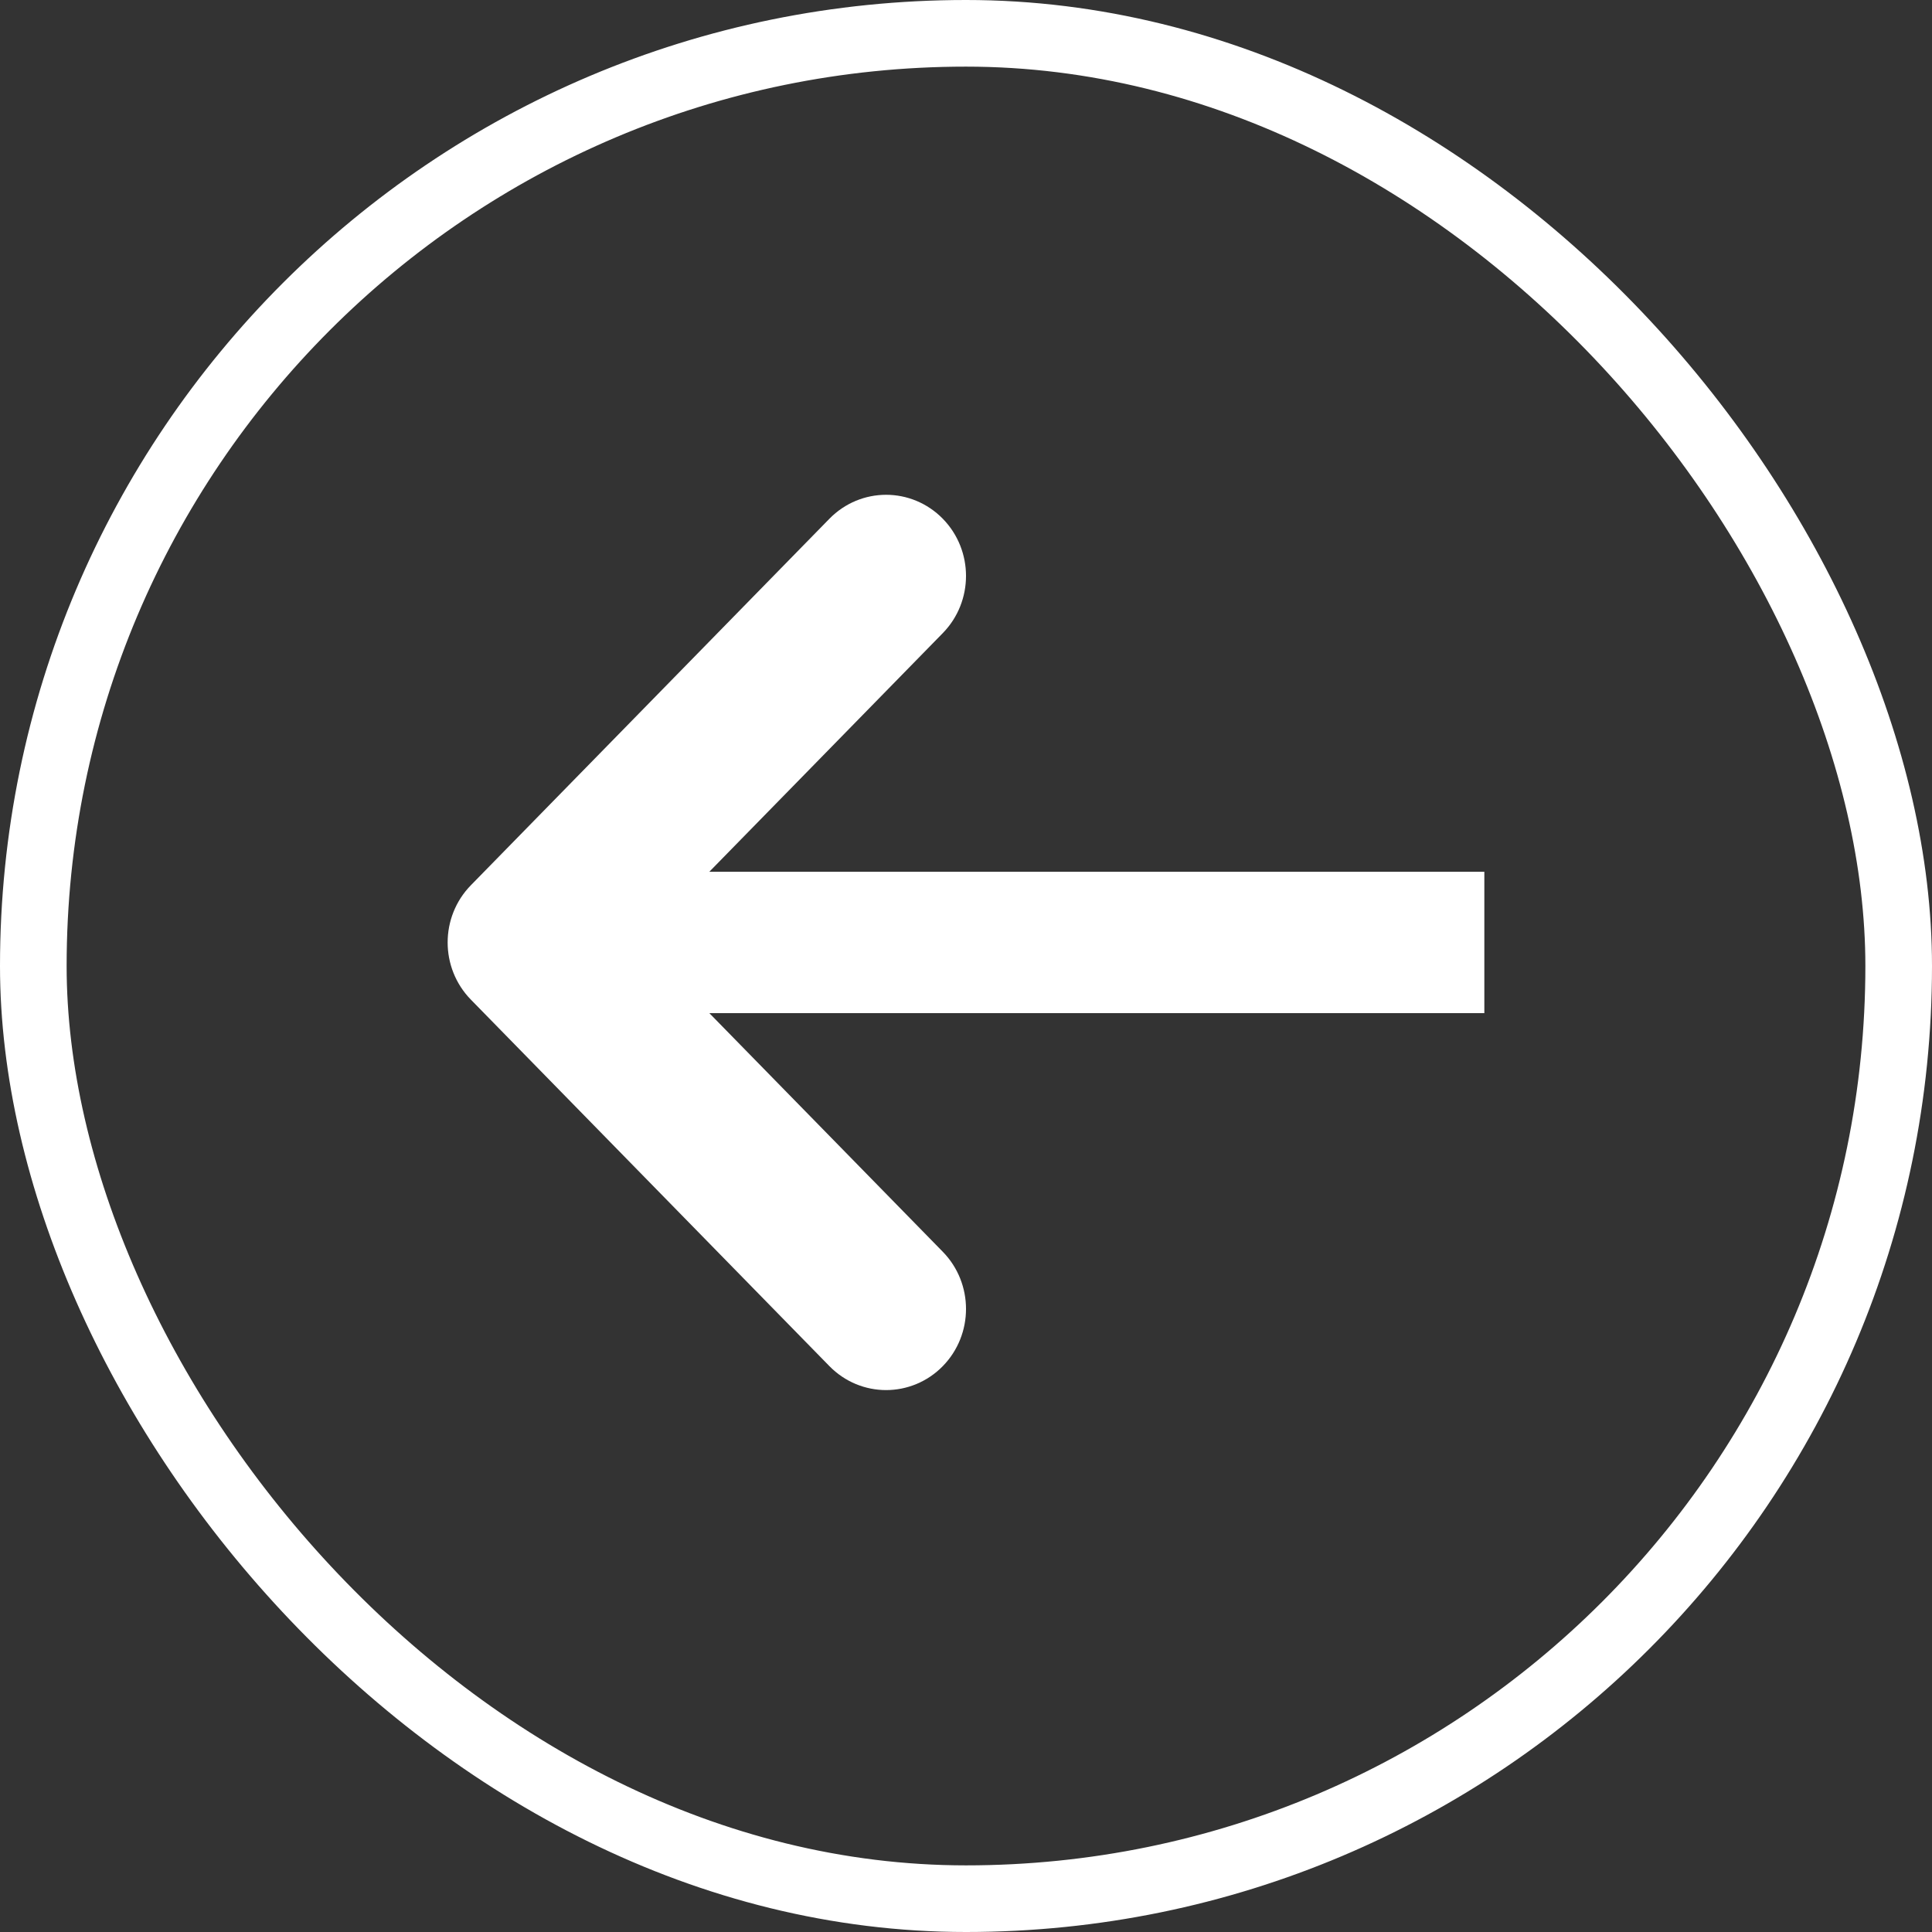 <?xml version="1.0" encoding="UTF-8"?>
<svg width="41px" height="41px" viewBox="0 0 41 41" version="1.1" xmlns="http://www.w3.org/2000/svg" xmlns:xlink="http://www.w3.org/1999/xlink">
    <rect x="0" y="0" width="41" height="41" fill="#333333" stroke="none"/>
    <title>nav-close</title>
    <g id="Page-1" stroke="none" stroke-width="1" fill="none" fill-rule="evenodd">
        <g id="nav-close" transform="translate(0.707, 0.707)" stroke="#FFFFFF">
            <rect id="Rectangle" stroke-width="1.414" x="0" y="0" width="39.586" height="39.586" rx="19.793"></rect>
            <path d="M29.943,20.157 C30.41,19.68 30.41,18.906 29.943,18.429 L22.334,10.651 C21.867,10.174 21.11,10.174 20.643,10.651 C20.176,11.128 20.176,11.902 20.643,12.379 L27.407,19.293 L20.643,26.207 C20.176,26.684 20.176,27.458 20.643,27.935 C21.11,28.412 21.867,28.412 22.334,27.935 L29.943,20.157 Z M9.293,20.293 L29.293,20.293 L29.293,18.293 L9.293,18.293 L9.293,20.293 Z" id="Shape" fill="#FFFFFF" fill-rule="nonzero" transform="translate(19.793, 19.293) rotate(-180) translate(-19.793, -19.293) "></path>
        </g>
    </g>
</svg>
